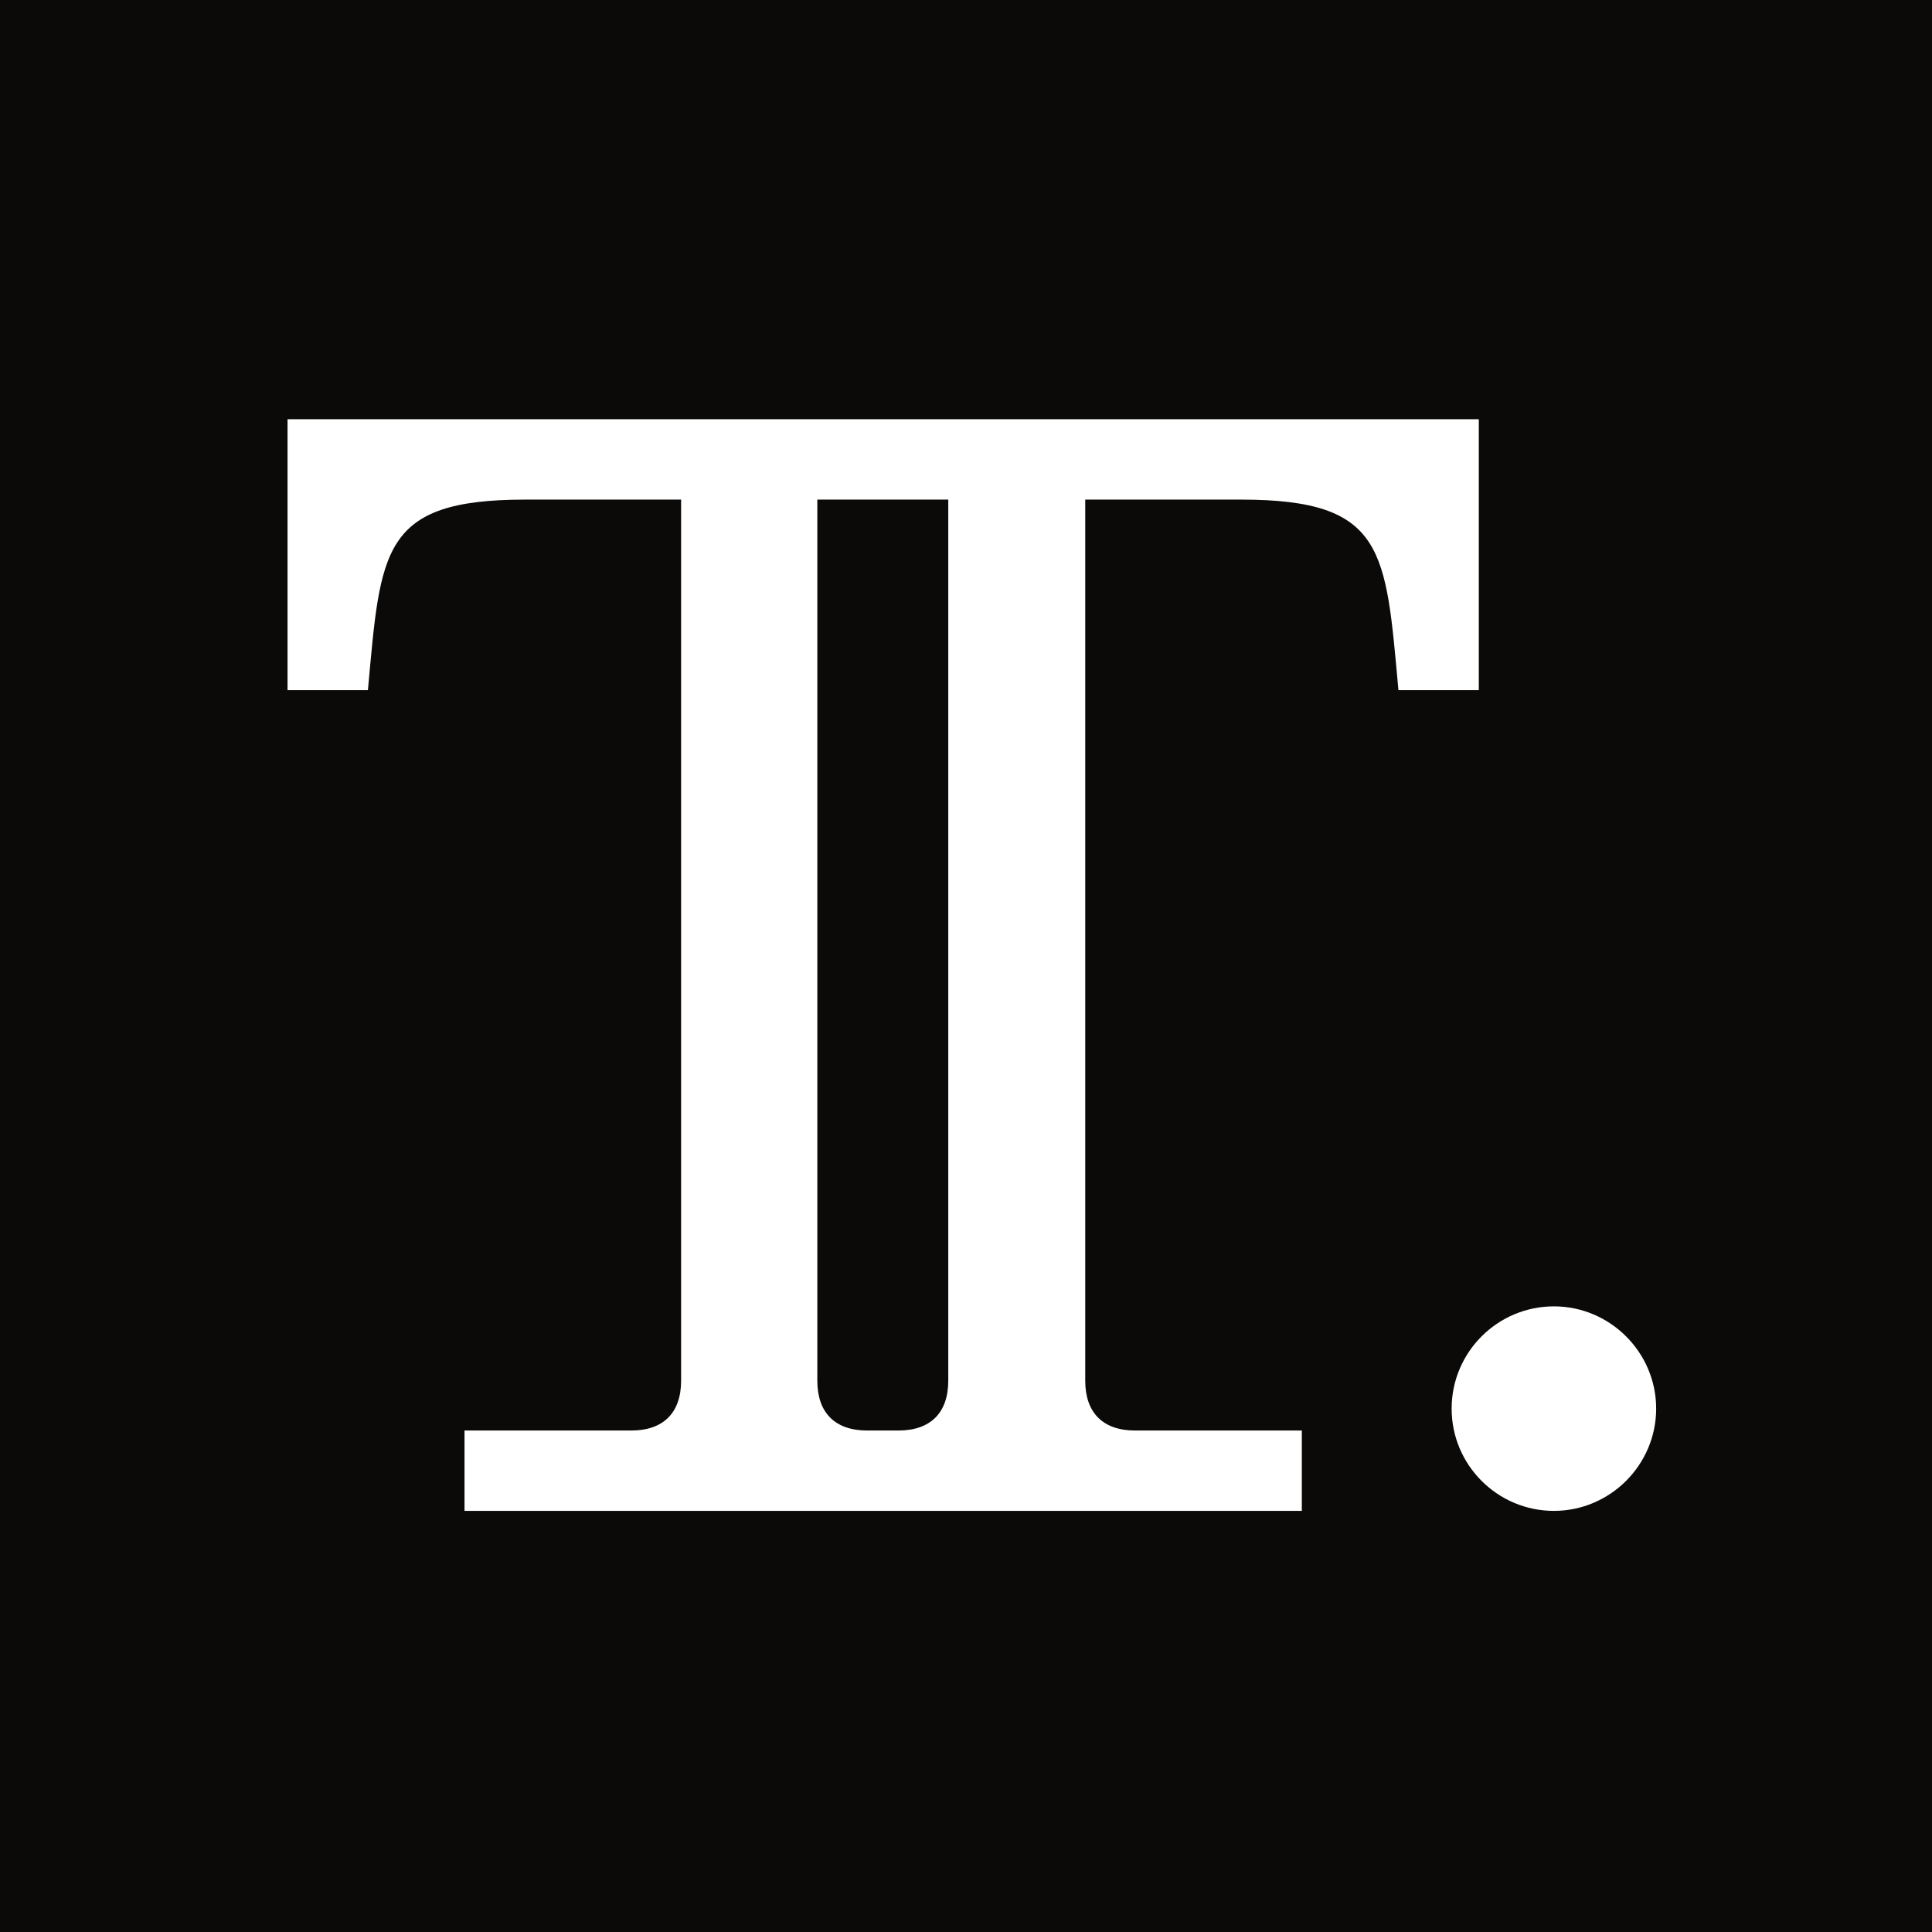 <?xml version="1.0" encoding="UTF-8"?>
<svg version="1.2" baseProfile="tiny-ps" id="Icon" xmlns="http://www.w3.org/2000/svg" viewBox="0 0 512 512">
  <title>Tasting Table Logo Icon</title>
  <rect id="BG" class="cls-1" fill="#0b0a08" width="512" height="512"/>
  <path class="cls-2" fill="#fff" d="M411.8,346.2c-14.9,0-27.1,12.1-27.1,27.1s12.2,27.1,27.1,27.1,27.1-12.2,27.1-27.1-12.2-27.1-27.1-27.1Z"/>
  <path class="cls-2" fill="#fff" d="M391.7,111.1H76.2v71.8h21.3c3.4-37,3.4-50.5,41.7-50.5h41.3v233.5c0,8.5-4.7,13.2-13.2,13.2h-44.2v21.3h221.9v-21.3h-44.2c-8.5,0-13.2-4.7-13.2-13.2v-233.5h41.3c38.3,0,38.3,13.5,41.7,50.5h21.3v-71.8h0ZM229.8,379.1c-8.5,0-13.2-4.7-13.2-13.2v-233.5h34.7v233.5c0,8.5-4.7,13.2-13.2,13.2h-8.3Z"/>
</svg>